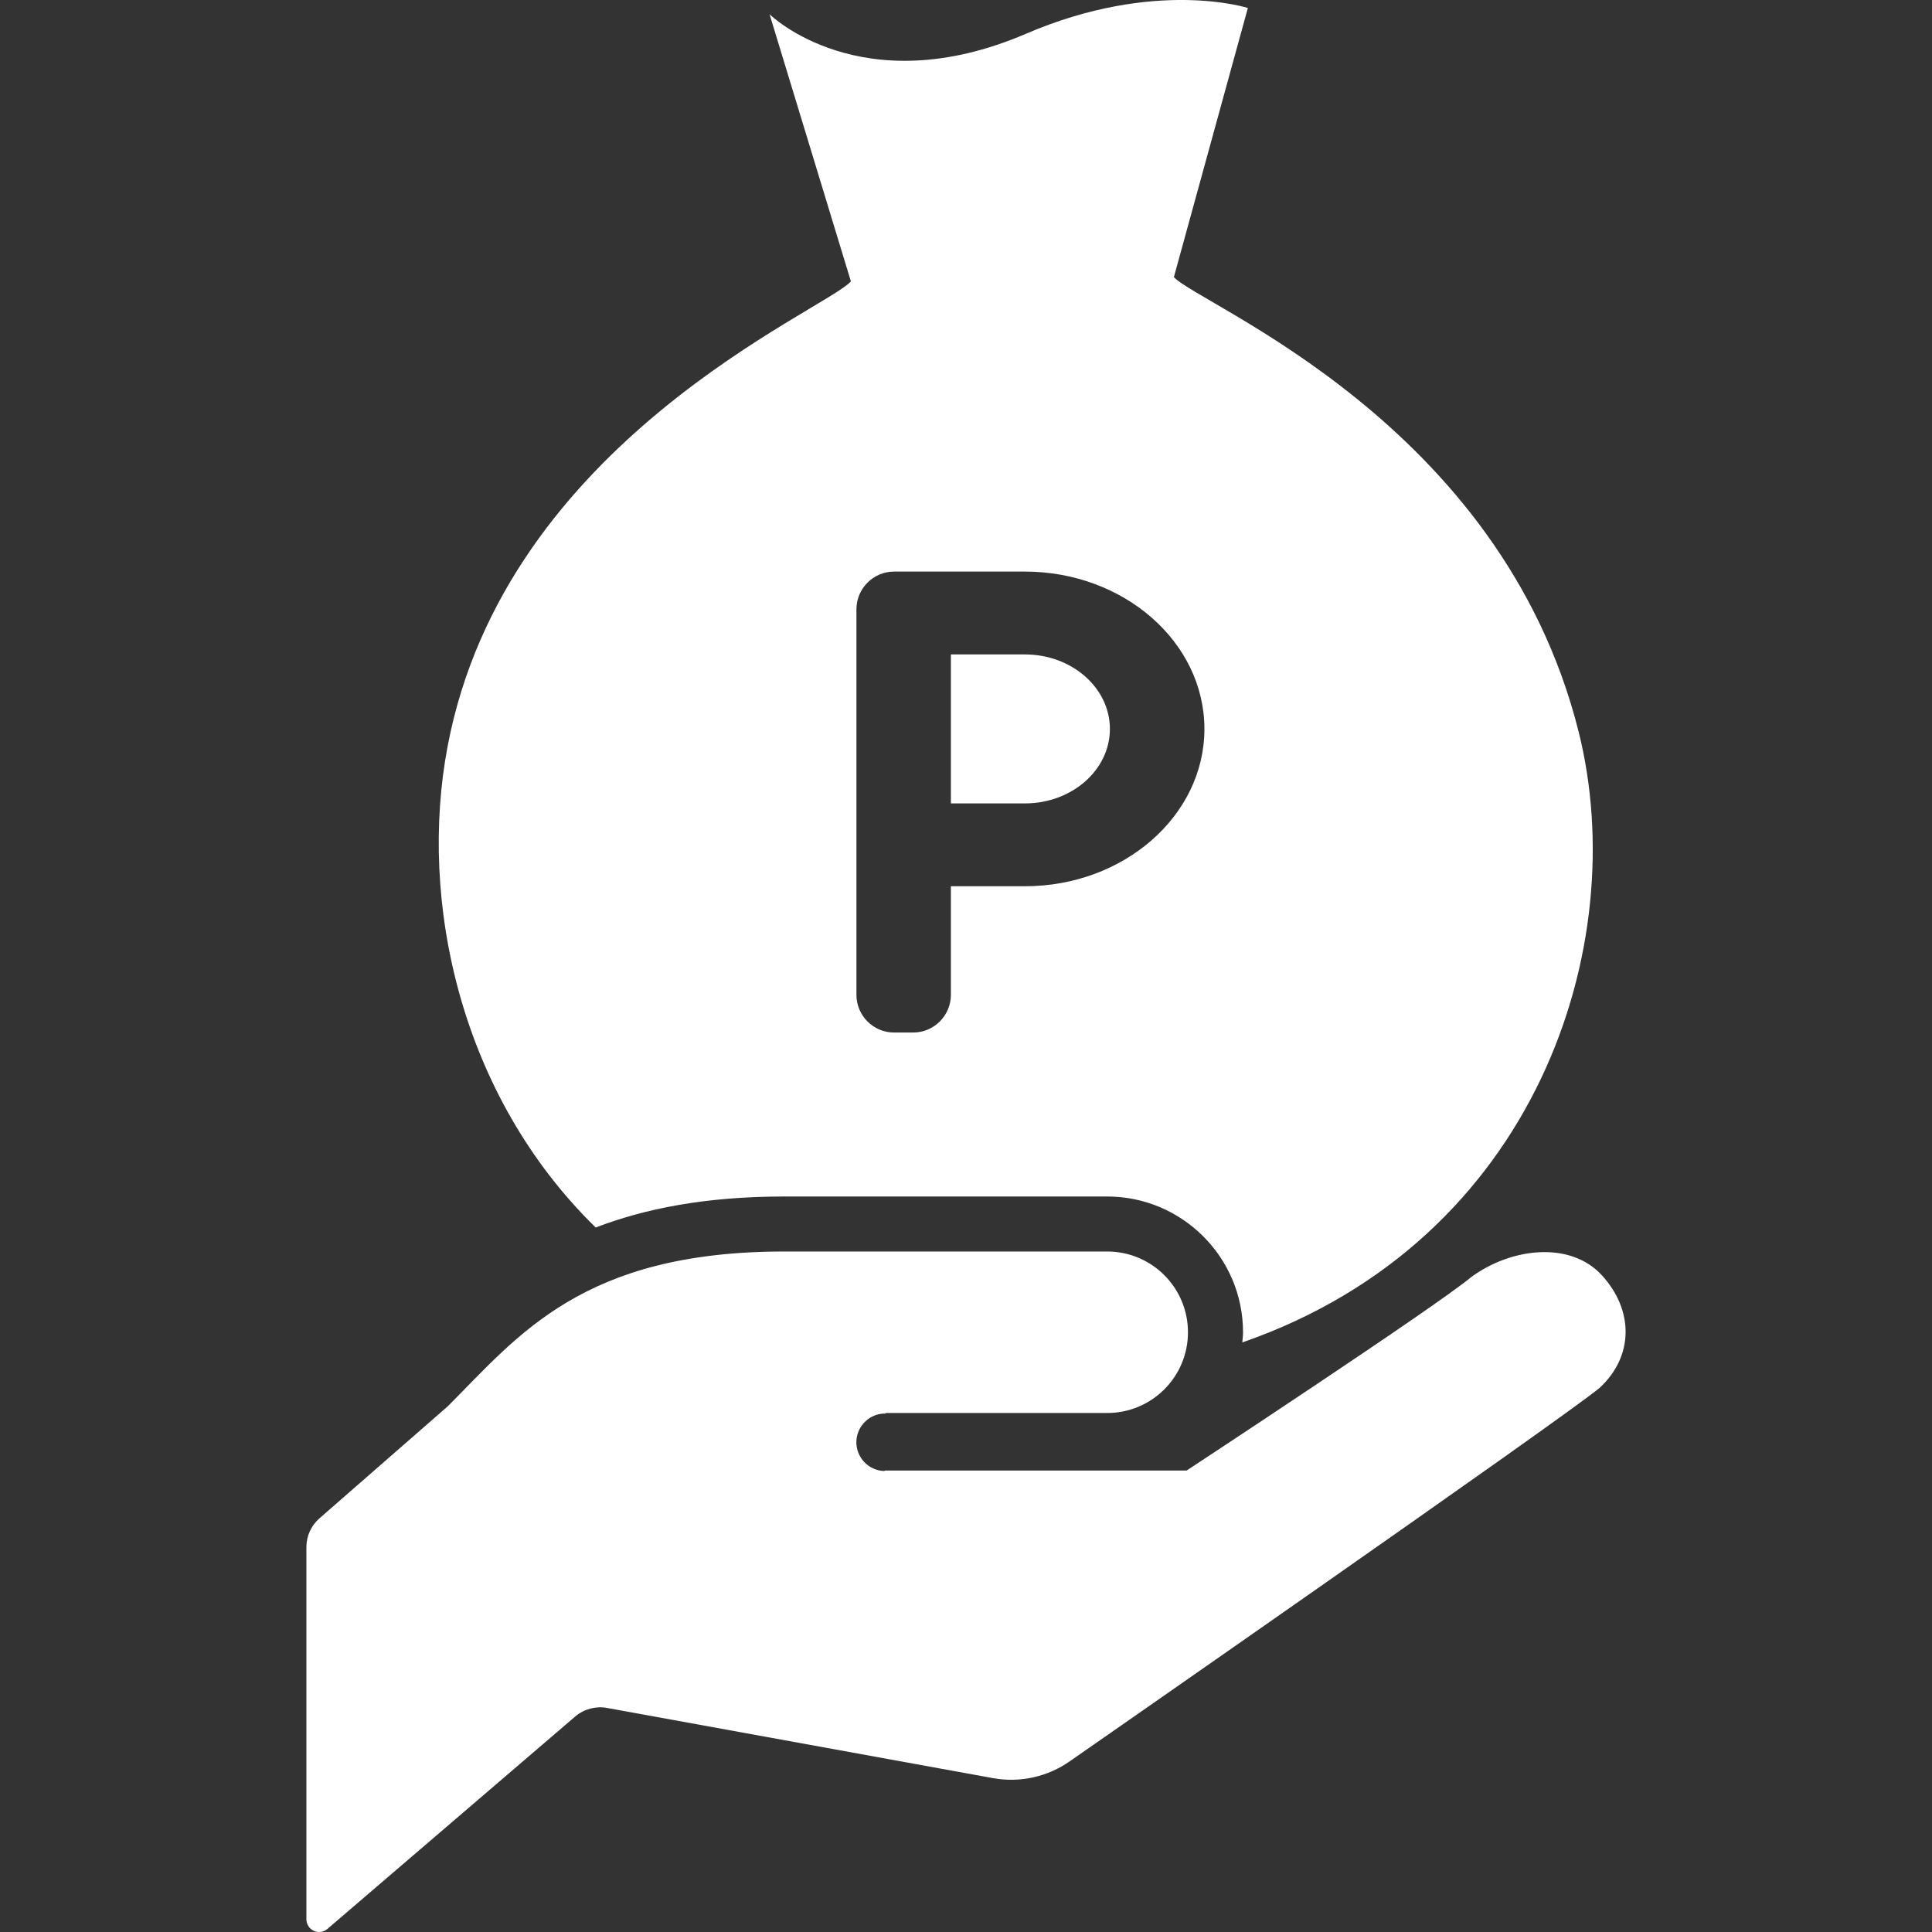 <!--?xml version="1.0" encoding="utf-8"?-->
<!-- Generator: Adobe Illustrator 15.1.0, SVG Export Plug-In . SVG Version: 6.00 Build 0)  -->

<svg version="1.1" id="_x32_" xmlns="http://www.w3.org/2000/svg" xmlns:xlink="http://www.w3.org/1999/xlink" x="0px" y="0px" width="512px" height="512px" viewBox="0 0 512 512" style="width: 256px; height: 256px; opacity: 1;" xml:space="preserve">
<rect x="0" y="0" width="512" height="512" fill="#333333" stroke="none"/>
<style type="text/css">

	.st0{fill:#4B4B4B;}

</style>
<g>
	<path class="st0" d="M234.573,374.46c14.266,0,58.844,0,58.844,0c11.828,0,21.406-9.578,21.406-21.391
		c0-11.828-9.578-21.406-21.406-21.406c-10.688,0-32.094,0-85.594,0s-70.453,22.297-89.172,41.031l-33.984,29.672
		c-2.203,1.922-3.469,4.688-3.469,7.625v98.641c0,1.313,0.766,2.516,1.969,3.063c1.188,0.547,2.594,0.359,3.609-0.516l65.672-56.297
		c2.313-1.969,5.391-2.797,8.391-2.266l102.328,18.609c7.141,1.297,14.5-0.344,20.422-4.531c0,0,130.641-90.828,140.281-98.859l0,0
		c9.188-8.438,9.078-20.672,0.641-29.875s-24.188-7.25-34.688,0.531c-9.625,8.016-75.359,51.219-75.359,51.219h-79.891l-0.266,0.125
		c-4.188-0.141-7.5-3.672-7.359-7.875c0.156-4.203,3.672-7.5,7.875-7.359L234.573,374.46z" style="fill: rgb(255, 255, 255);"></path>
	<path class="st0" d="M271.604,173.429h-19.609v39.484h19.609c12.438,0,22.531-8.844,22.531-19.734S284.042,173.429,271.604,173.429
		z" style="fill: rgb(255, 255, 255);"></path>
	<path class="st0" d="M418.339,193.866C397.761,111.819,318.058,80.96,311.089,73.444l19.609-71.328c0,0-24.484-7.906-58.797,6.828
		c-43.641,18.734-67.953-5.156-67.953-5.156l21.547,70.781c-6.766,7.688-91.516,42.141-106.875,123.219
		c-7.797,41.094,3.422,92.531,39.25,127.516c12.953-4.984,29.078-8.219,49.953-8.219h85.594c19.859,0,36,16.141,36,35.984
		c0,0.906-0.125,1.797-0.188,2.688C407.261,328.663,432.542,250.429,418.339,193.866z M271.604,234.866h-19.609v28.75
		c0,5.531-4.484,10.016-10.016,10.016h-5.016c-5.531,0-10-4.484-10-10.016V161.491c0-5.531,4.469-10.016,10-10.016h34.641
		c26.234,0,47.578,18.703,47.578,41.703C319.183,216.163,297.839,234.866,271.604,234.866z" style="fill: rgb(255, 255, 255);"></path>
</g>
</svg>
